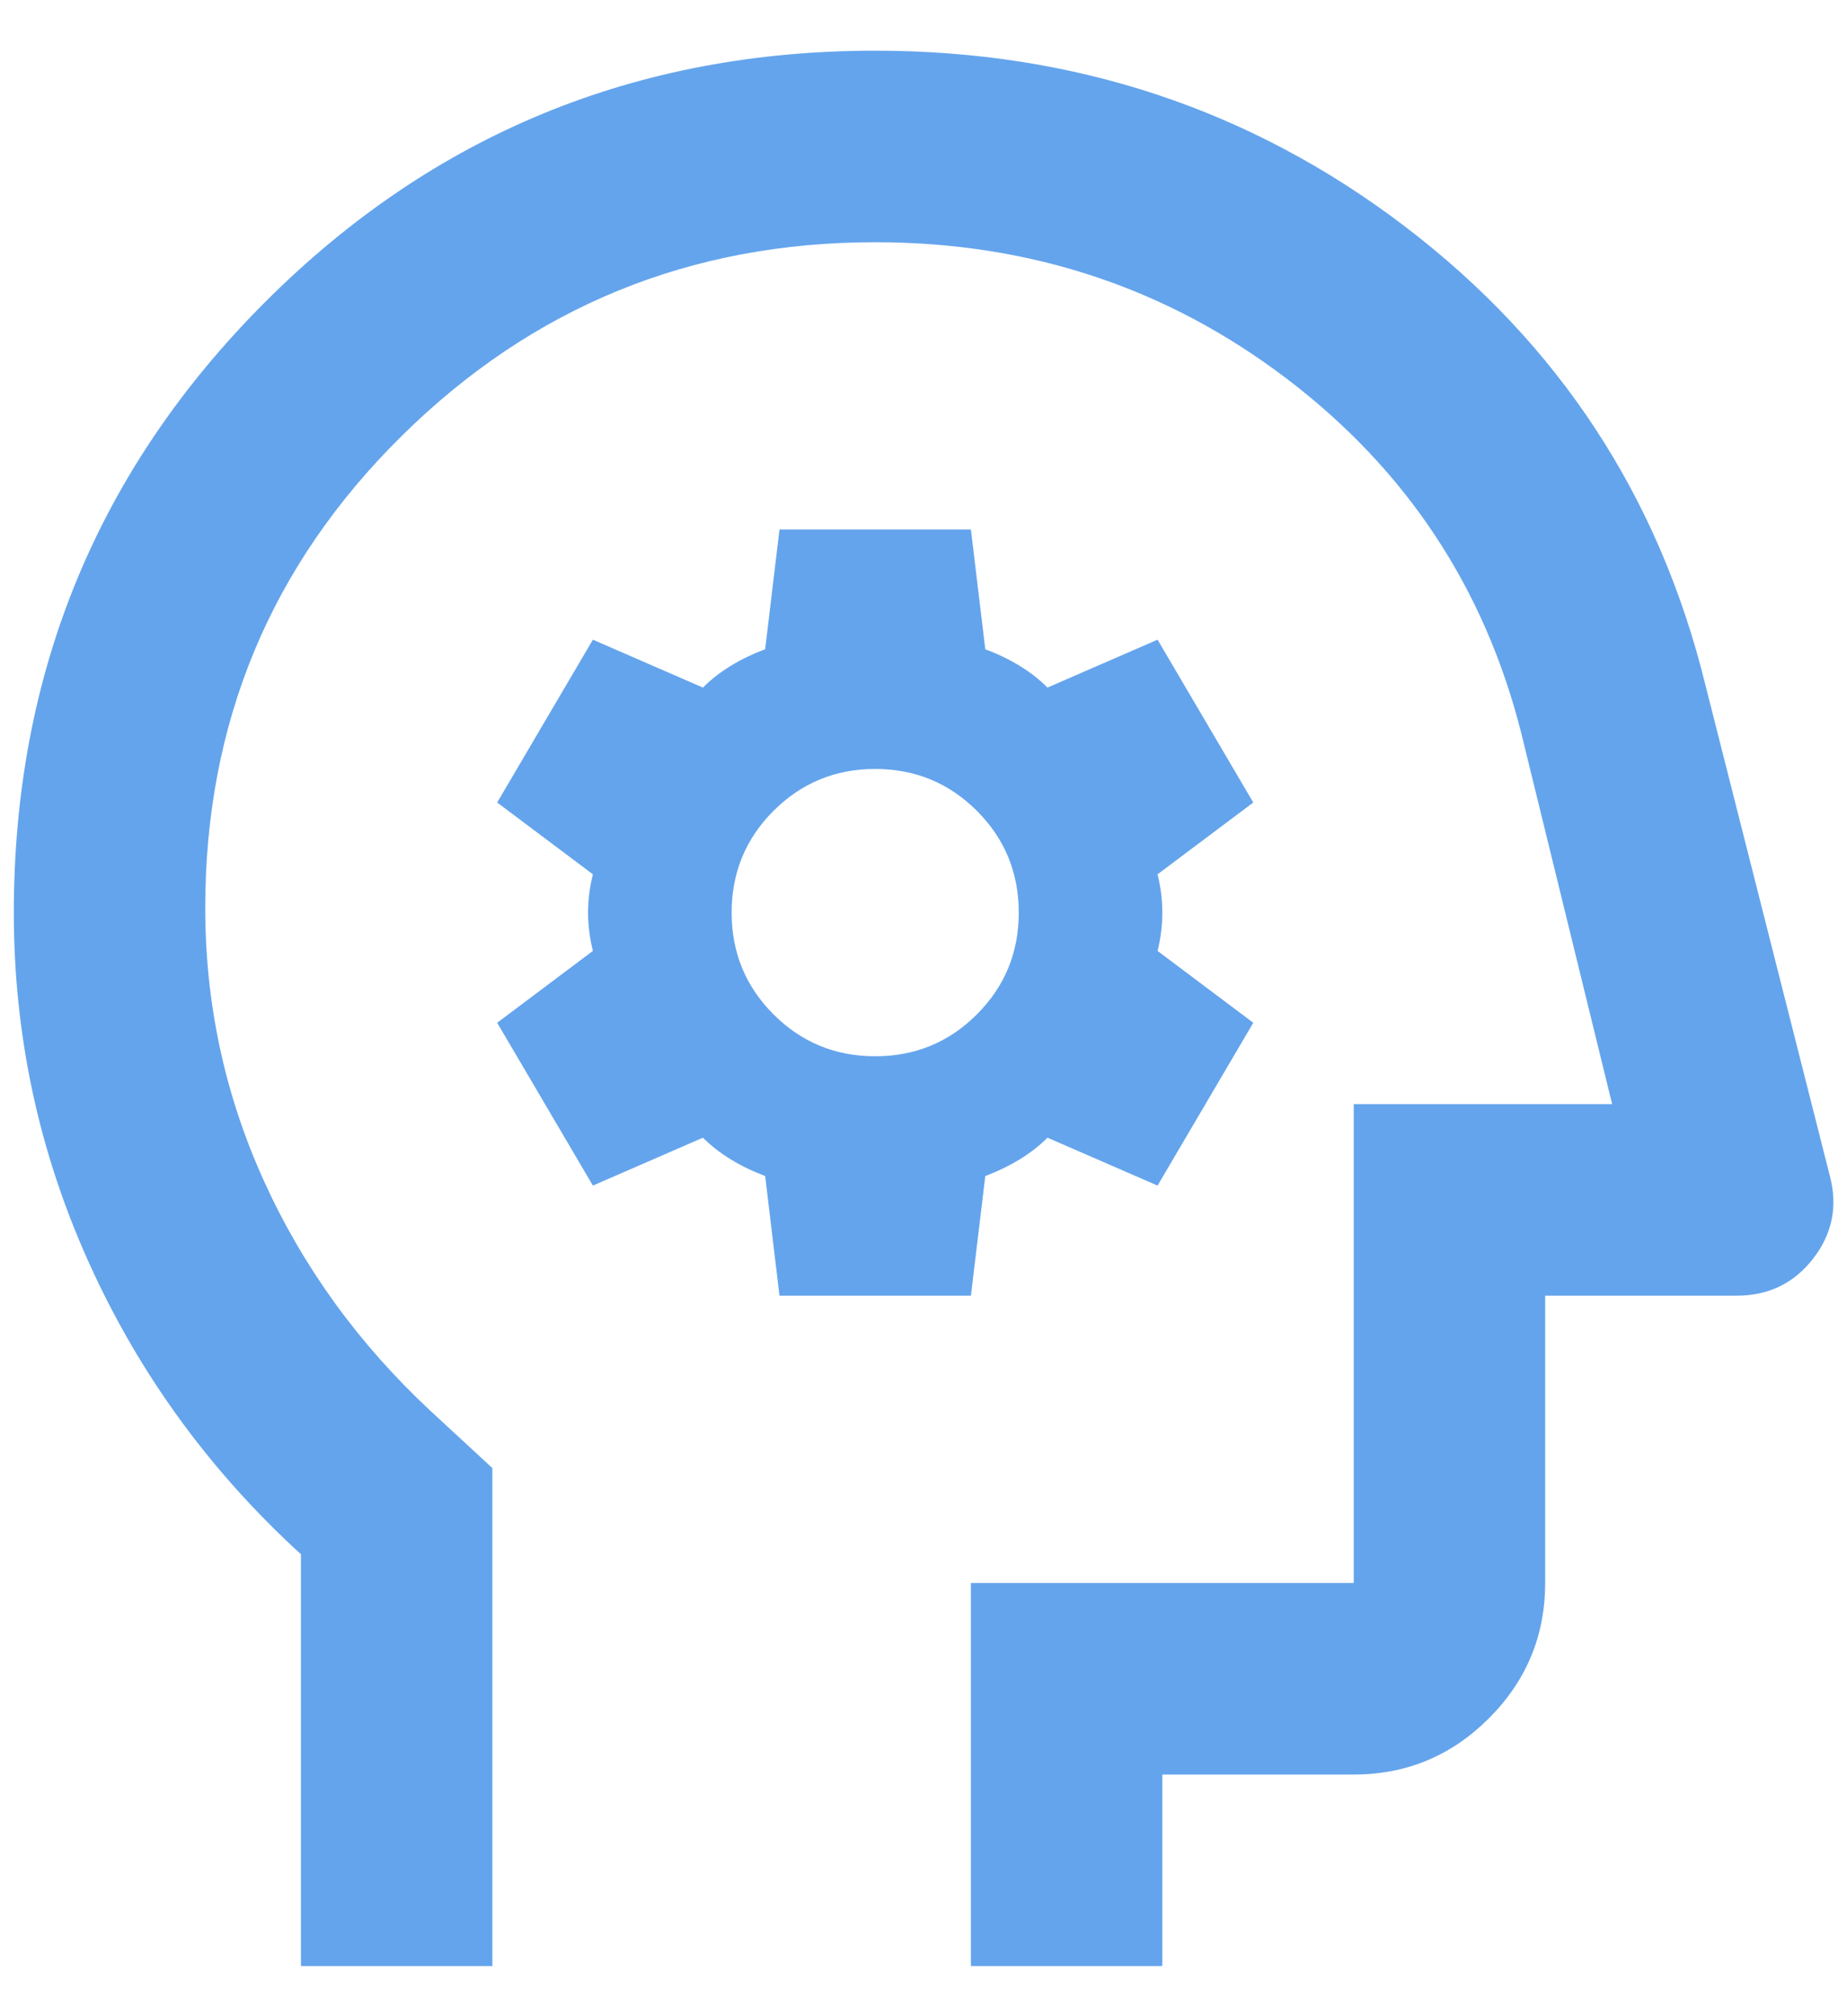 <svg width="33" height="36" viewBox="0 0 33 36" fill="none" xmlns="http://www.w3.org/2000/svg">
<path d="M5.377 35.105V27.752C3.753 26.27 2.491 24.539 1.594 22.558C0.696 20.577 0.247 18.49 0.247 16.295C0.247 12.02 1.743 8.387 4.736 5.394C7.728 2.402 11.362 0.905 15.637 0.905C19.2 0.905 22.356 1.953 25.106 4.047C27.856 6.142 29.645 8.871 30.471 12.234L32.694 20.998C32.837 21.539 32.737 22.031 32.395 22.473C32.053 22.914 31.597 23.135 31.027 23.135H27.607V28.265C27.607 29.206 27.272 30.011 26.602 30.681C25.933 31.35 25.128 31.685 24.187 31.685H20.767V35.105H17.347V28.265H24.187V19.715H28.804L27.18 13.089C26.524 10.495 25.128 8.387 22.99 6.762C20.853 5.138 18.402 4.325 15.637 4.325C12.331 4.325 9.51 5.48 7.173 7.788C4.836 10.097 3.667 12.904 3.667 16.21C3.667 17.92 4.016 19.544 4.714 21.083C5.413 22.622 6.403 23.99 7.686 25.187L8.797 26.213V35.105H5.377ZM13.927 23.135H17.347L17.604 20.998C17.832 20.912 18.038 20.812 18.223 20.698C18.409 20.584 18.573 20.456 18.715 20.314L20.682 21.169L22.392 18.262L20.682 16.979C20.739 16.751 20.767 16.523 20.767 16.295C20.767 16.067 20.739 15.839 20.682 15.611L22.392 14.329L20.682 11.422L18.715 12.277C18.573 12.134 18.409 12.006 18.223 11.892C18.038 11.778 17.832 11.678 17.604 11.593L17.347 9.455H13.927L13.671 11.593C13.443 11.678 13.236 11.778 13.051 11.892C12.865 12.006 12.702 12.134 12.559 12.277L10.593 11.422L8.883 14.329L10.593 15.611C10.536 15.839 10.507 16.067 10.507 16.295C10.507 16.523 10.536 16.751 10.593 16.979L8.883 18.262L10.593 21.169L12.559 20.314C12.702 20.456 12.865 20.584 13.051 20.698C13.236 20.812 13.443 20.912 13.671 20.998L13.927 23.135ZM15.637 18.86C14.925 18.86 14.319 18.611 13.82 18.112C13.321 17.613 13.072 17.008 13.072 16.295C13.072 15.583 13.321 14.977 13.82 14.478C14.319 13.98 14.925 13.73 15.637 13.73C16.35 13.73 16.955 13.98 17.454 14.478C17.953 14.977 18.202 15.583 18.202 16.295C18.202 17.008 17.953 17.613 17.454 18.112C16.955 18.611 16.35 18.86 15.637 18.86Z" fill="#64A4EC"/>
</svg>
